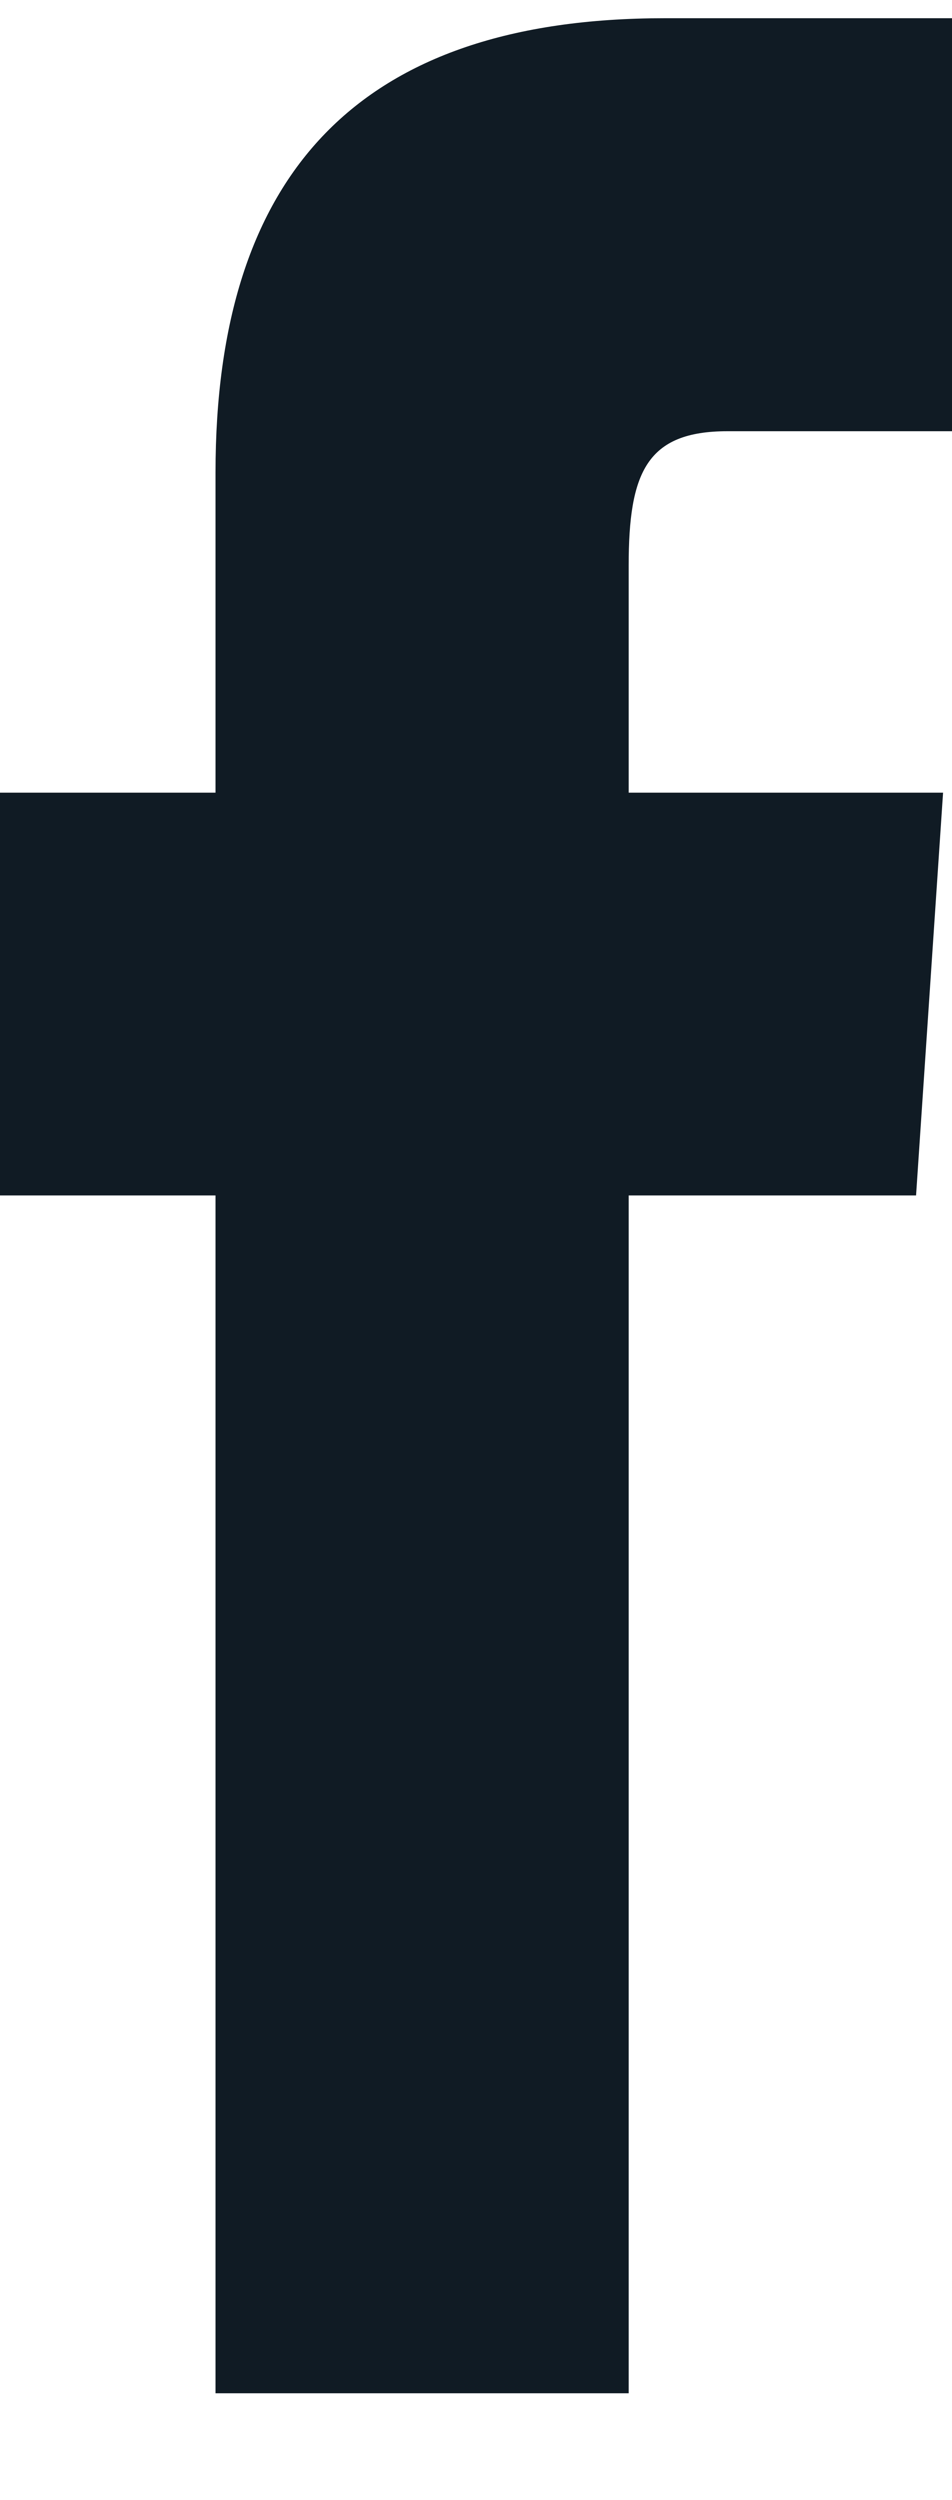 <svg width="8" height="21" viewBox="0 0 8 21" fill="none" xmlns="http://www.w3.org/2000/svg">
<path d="M1.811 20.102H5.283V10.041H7.698L7.925 6.658H5.283C5.283 6.658 5.283 5.357 5.283 4.75C5.283 3.969 5.434 3.622 6.113 3.622C6.642 3.622 8 3.622 8 3.622V0.153C8 0.153 6.038 0.153 5.585 0.153C3.019 0.153 1.811 1.454 1.811 3.969C1.811 6.138 1.811 6.658 1.811 6.658H0V10.041H1.811V20.102Z" fill="#101B24"/>
</svg>
